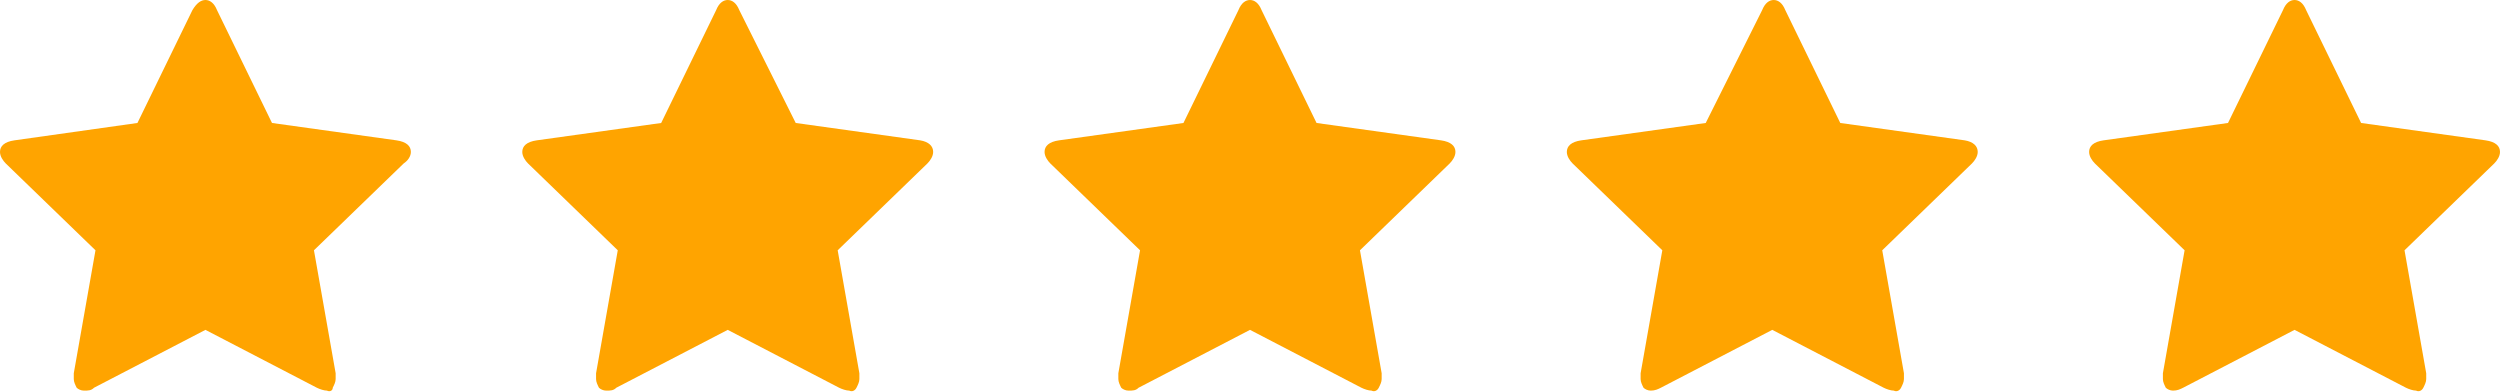 <?xml version="1.0" encoding="utf-8"?>
<!-- Generator: Adobe Illustrator 23.0.2, SVG Export Plug-In . SVG Version: 6.00 Build 0)  -->
<svg version="1.1" id="Layer_1" xmlns="http://www.w3.org/2000/svg" xmlns:xlink="http://www.w3.org/1999/xlink" x="0px" y="0px"
	 viewBox="0 0 172.8 27.1" style="enable-background:new 0 0 172.8 27.1;" xml:space="preserve">
<style type="text/css">
	.st0{fill:#FFA400;}
</style>
<title>Asset 1</title>
<path class="st0" d="M28.4,10.5c0,0.3-0.2,0.6-0.5,0.8l-6.2,6l1.5,8.5c0,0.1,0,0.2,0,0.4c0,0.2-0.1,0.4-0.2,0.6
	C23,27,22.8,27.1,22.6,27c-0.2,0-0.5-0.1-0.7-0.2l-7.7-4l-7.7,4C6.3,27,6.1,27,5.8,27c-0.2,0-0.4-0.1-0.5-0.2
	c-0.1-0.2-0.2-0.4-0.2-0.6c0-0.1,0-0.2,0-0.4l1.5-8.5l-6.2-6C0.2,11.1,0,10.8,0,10.5c0-0.4,0.3-0.7,1-0.8l8.5-1.2l3.8-7.8
	C13.6,0.2,13.9,0,14.2,0s0.6,0.2,0.8,0.7l3.8,7.8l8.6,1.2C28.1,9.8,28.4,10.1,28.4,10.5z"/>
<path class="st0" d="M64.5,10.5c0,0.3-0.2,0.6-0.4,0.8l-6.2,6l1.5,8.5c0,0.1,0,0.2,0,0.4c0,0.2-0.1,0.4-0.2,0.6
	c-0.1,0.2-0.3,0.3-0.5,0.2c-0.2,0-0.5-0.1-0.7-0.2l-7.7-4l-7.7,4C42.4,27,42.2,27,41.9,27c-0.2,0-0.4-0.1-0.5-0.2
	c-0.1-0.2-0.2-0.4-0.2-0.6c0-0.1,0-0.2,0-0.4l1.5-8.5l-6.2-6c-0.2-0.2-0.4-0.5-0.4-0.8c0-0.4,0.3-0.7,1-0.8l8.6-1.2l3.8-7.8
	C49.7,0.2,50,0,50.3,0s0.6,0.2,0.8,0.7L55,8.5l8.6,1.2C64.2,9.8,64.5,10.1,64.5,10.5z"/>
<path class="st0" d="M100.6,10.5c0,0.3-0.2,0.6-0.4,0.8l-6.2,6l1.5,8.5c0,0.1,0,0.2,0,0.4c0,0.2-0.1,0.4-0.2,0.6
	c-0.1,0.2-0.3,0.3-0.5,0.2c-0.2,0-0.5-0.1-0.7-0.2l-7.7-4l-7.7,4C78.5,27,78.3,27,78,27c-0.2,0-0.4-0.1-0.5-0.2
	c-0.1-0.2-0.2-0.4-0.2-0.6c0-0.1,0-0.2,0-0.4l1.5-8.5l-6.2-6c-0.2-0.2-0.4-0.5-0.4-0.8c0-0.4,0.3-0.7,1-0.8l8.6-1.2l3.8-7.8
	C85.8,0.2,86.1,0,86.4,0s0.6,0.2,0.8,0.7l3.8,7.8l8.6,1.2C100.3,9.8,100.6,10.1,100.6,10.5z"/>
<path class="st0" d="M136.7,10.5c0,0.3-0.2,0.6-0.4,0.8l-6.2,6l1.5,8.5c0,0.1,0,0.2,0,0.4c0,0.2-0.1,0.4-0.2,0.6
	c-0.1,0.2-0.3,0.3-0.5,0.2c-0.2,0-0.5-0.1-0.7-0.2l-7.7-4l-7.7,4c-0.2,0.1-0.4,0.2-0.7,0.2c-0.2,0-0.4-0.1-0.5-0.2
	c-0.1-0.2-0.2-0.4-0.2-0.6c0-0.1,0-0.2,0-0.4l1.5-8.5l-6.2-6c-0.2-0.2-0.4-0.5-0.4-0.8c0-0.4,0.3-0.7,1-0.8l8.6-1.2l3.9-7.8
	c0.2-0.5,0.5-0.7,0.8-0.7s0.6,0.2,0.8,0.7l3.8,7.8l8.6,1.2C136.4,9.8,136.7,10.1,136.7,10.5z"/>
<path class="st0" d="M172.8,10.5c0,0.3-0.2,0.6-0.4,0.8l-6.2,6l1.5,8.5c0,0.1,0,0.2,0,0.4c0,0.2-0.1,0.4-0.2,0.6
	c-0.1,0.2-0.3,0.3-0.5,0.2c-0.2,0-0.5-0.1-0.7-0.2l-7.7-4l-7.7,4c-0.2,0.1-0.4,0.2-0.7,0.2c-0.2,0-0.4-0.1-0.5-0.2
	c-0.1-0.2-0.2-0.4-0.2-0.6c0-0.1,0-0.2,0-0.4l1.5-8.5l-6.2-6c-0.2-0.2-0.4-0.5-0.4-0.8c0-0.4,0.3-0.7,1-0.8l8.6-1.2l3.8-7.8
	c0.2-0.5,0.5-0.7,0.8-0.7s0.6,0.2,0.8,0.7l3.8,7.8l8.6,1.2C172.5,9.8,172.8,10.1,172.8,10.5z"/>
</svg>
